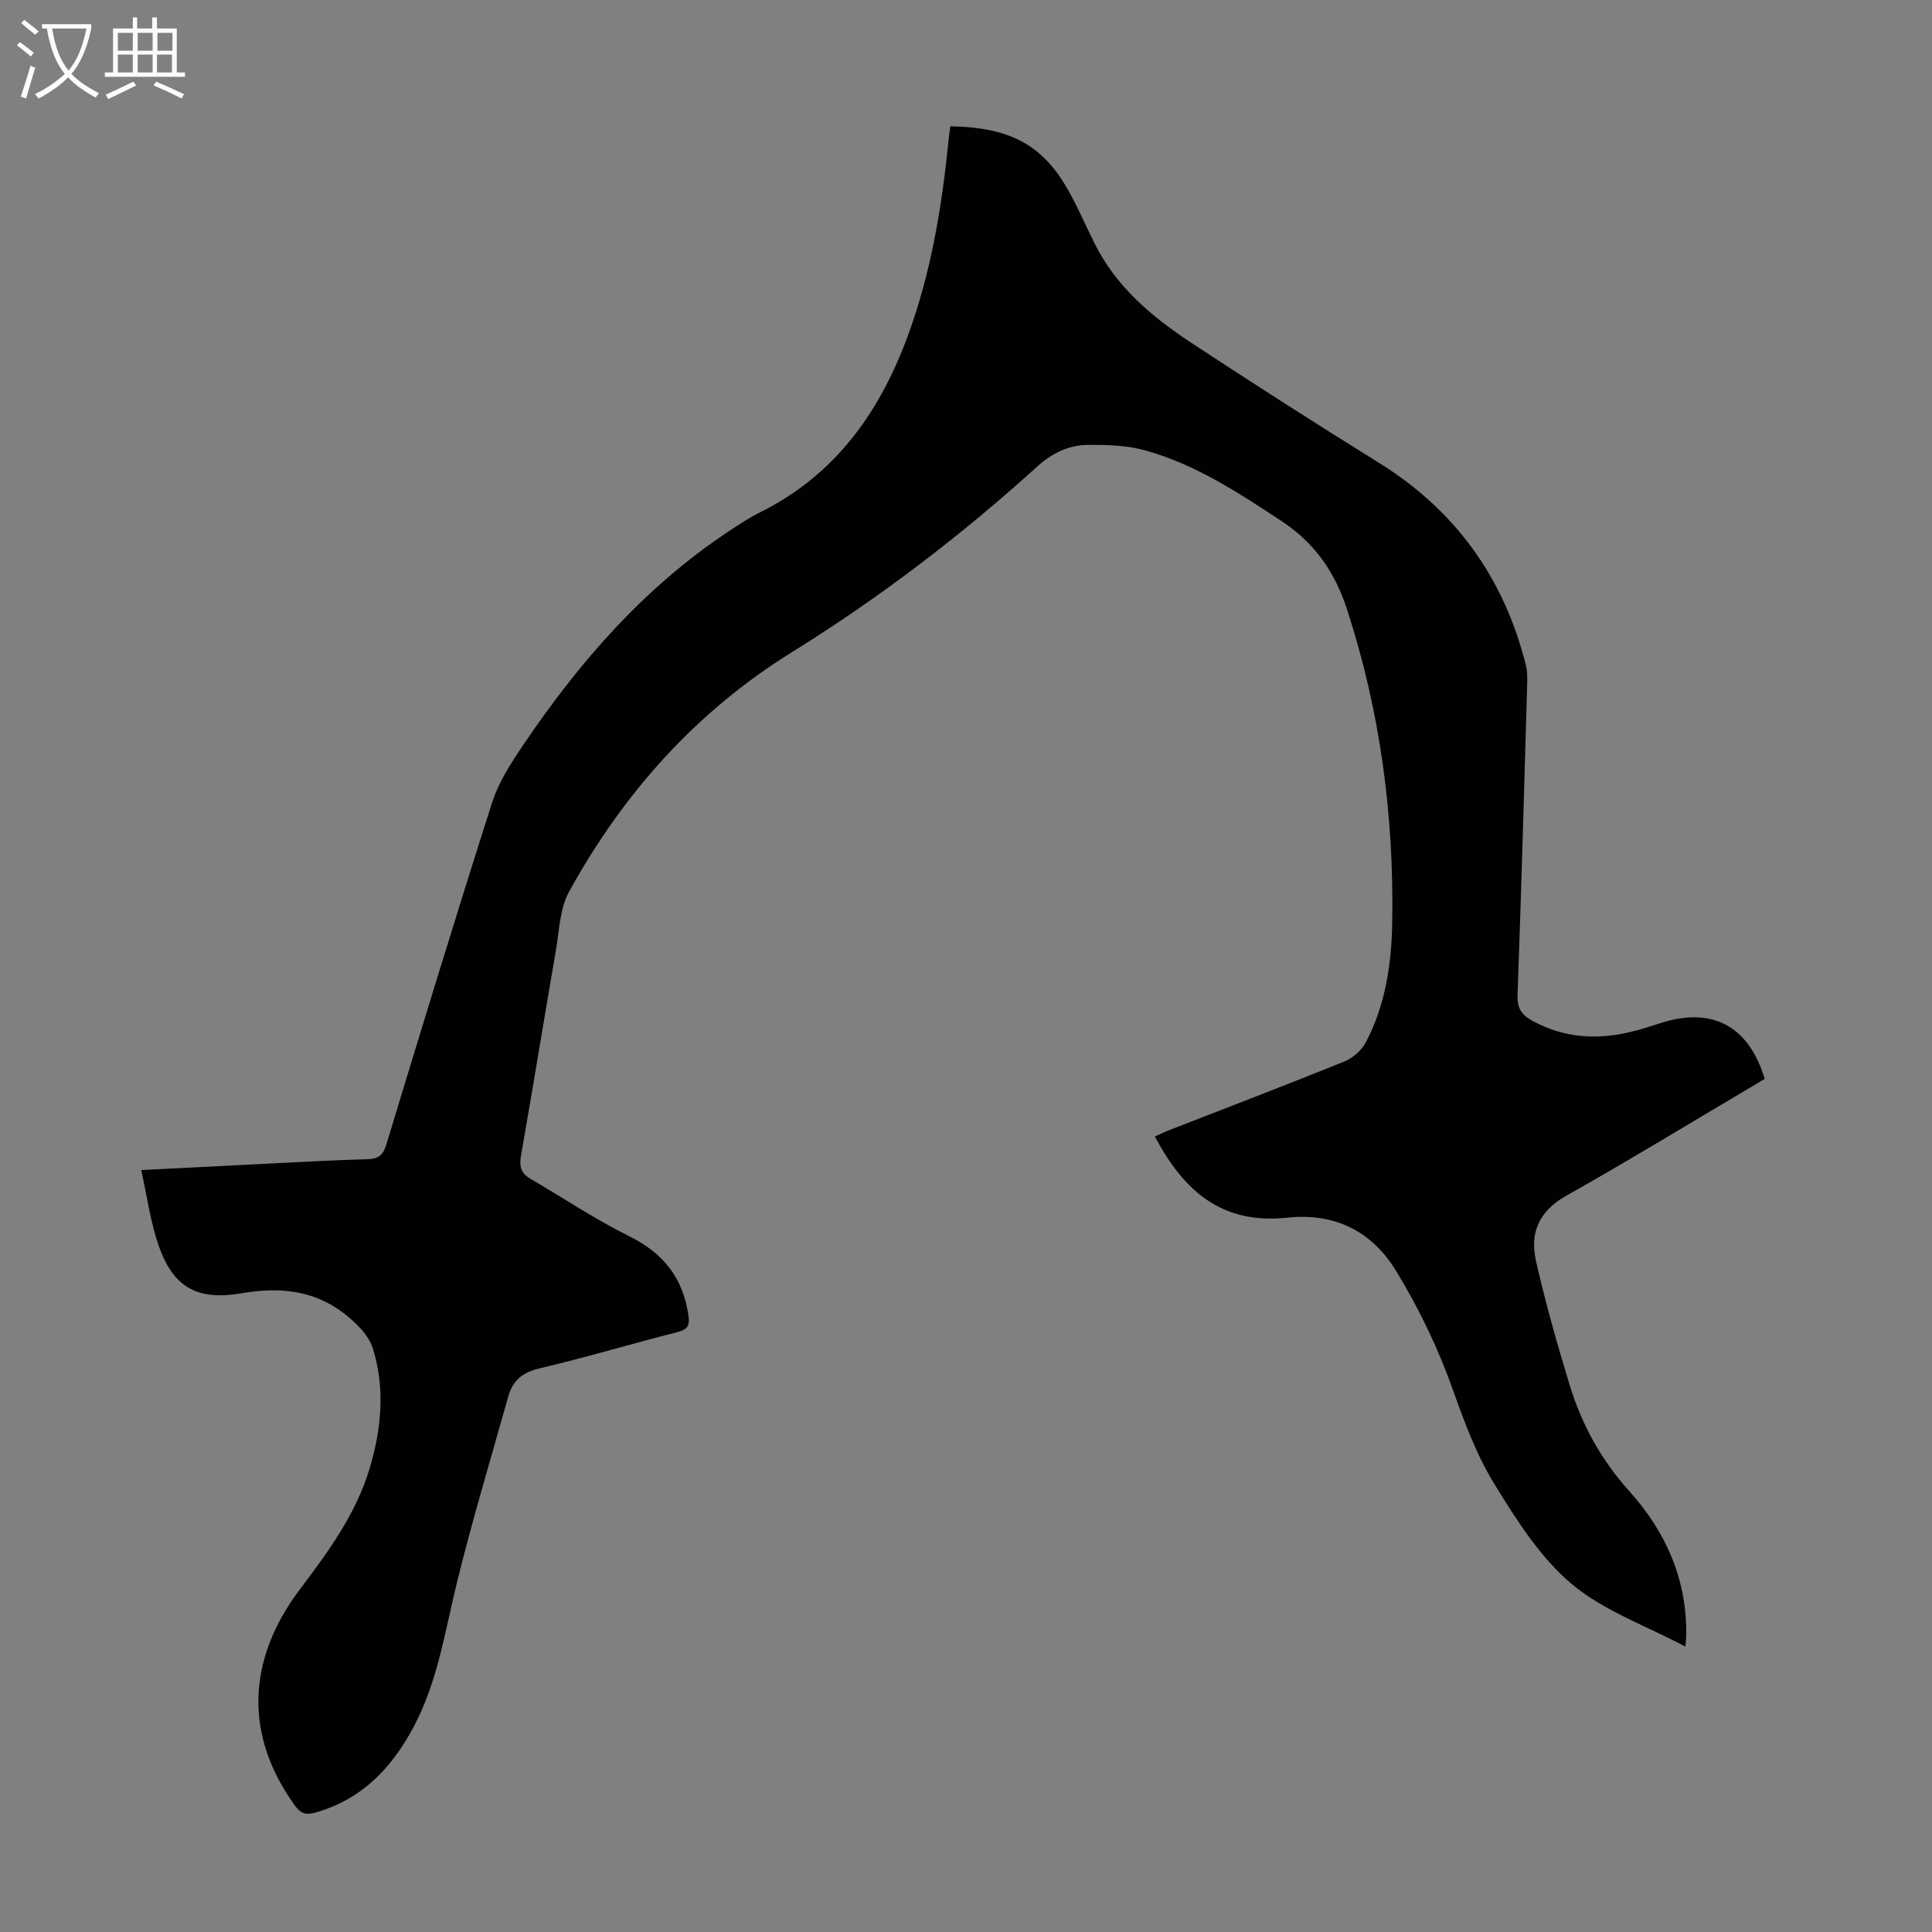 <svg enable-background="new 0 0 400 400" viewBox="0 0 400 400" xmlns="http://www.w3.org/2000/svg"><rect x="0" y="0" width="400" height="400" fill="#808080" stroke="none"/><path d="m29.24 242.25c8.99-.46 17.01-.87 25.03-1.27 7.26-.36 14.52-.78 21.79-.98 2.27-.06 3.24-.8 3.92-3.02 7.18-23.64 14.37-47.27 21.9-70.8 1.36-4.26 3.94-8.23 6.48-11.99 11.56-17.09 24.94-32.49 42.28-44.03 2.23-1.49 4.49-2.97 6.88-4.17 15.33-7.66 24.48-20.46 30.3-36.09 5-13.43 7.24-27.42 8.65-41.59.07-.65.17-1.3.28-2.17 5.99.14 11.78.94 16.67 4.28 2.65 1.82 4.99 4.46 6.7 7.21 2.53 4.06 4.39 8.54 6.53 12.83 4.46 8.93 11.82 15.12 19.89 20.44 12.88 8.49 25.89 16.8 38.99 24.94 15.82 9.84 25.82 23.79 30.36 41.75.35 1.38.33 2.88.29 4.32-.62 21.37-1.21 42.75-1.99 64.11-.1 2.68.82 4.08 2.98 5.27 6.99 3.87 14.28 4.07 21.78 2.02 1.83-.5 3.63-1.13 5.45-1.68 10.33-3.09 17.72.94 20.96 11.74-.93.56-1.95 1.18-2.97 1.78-12.71 7.51-25.31 15.21-38.17 22.45-5.62 3.16-7.51 7.71-6.22 13.42 1.97 8.69 4.4 17.29 7.01 25.82 2.5 8.16 6.5 15.43 12.36 21.94 7.59 8.42 12.05 18.52 11.73 30.24-.01.42-.07.85-.17 1.89-8.15-4.34-16.93-7.4-23.57-13-6.5-5.48-11.38-13.21-15.93-20.6-3.7-6.01-6.24-12.84-8.62-19.55-3.05-8.59-6.93-16.66-11.65-24.45-5.28-8.72-13.12-12.21-22.68-11.2-13.54 1.43-21.41-5.53-27.37-16.81 1.06-.47 2.01-.95 3-1.33 12.08-4.71 24.19-9.33 36.21-14.19 1.76-.71 3.58-2.31 4.46-3.99 4.05-7.68 5.31-16.13 5.46-24.68.39-22.2-2.48-43.93-9.41-65.11-2.5-7.64-6.71-13.64-13.49-18.11-8.99-5.92-17.97-11.85-28.46-14.7-3.7-1-7.72-1.1-11.59-1.08-4.01.02-7.47 1.7-10.54 4.48-15.79 14.31-32.68 27.2-50.8 38.44-19.9 12.34-34.93 29.25-46.13 49.58-1.95 3.54-2.03 8.16-2.75 12.31-2.44 14.11-4.73 28.24-7.2 42.34-.38 2.16-.05 3.62 1.89 4.76 6.84 3.98 13.44 8.43 20.52 11.93s11.13 8.65 12.25 16.38c.3 2.05-.1 2.92-2.27 3.47-9.53 2.41-18.96 5.26-28.53 7.5-3.52.82-5.56 2.49-6.48 5.76-3.62 12.9-7.49 25.73-10.68 38.73-2.48 10.09-3.97 20.43-8.94 29.76-4.53 8.51-10.76 15.05-20.4 17.74-1.96.55-3.01.13-4.18-1.48-10.36-14.32-10.1-29.95 1-44.7 5.87-7.8 11.64-15.59 14.49-25.13 2.46-8.23 3.2-16.58.67-24.76-.89-2.88-3.67-5.53-6.21-7.46-6.15-4.67-13.34-5.32-20.79-4.03-9.12 1.59-14.21-.96-17.28-9.63-1.77-4.93-2.44-10.27-3.69-15.85z" fill="#010102"/><g fill="#fafbfa"><path d="m6.4 11.7c-1-.8-1.9-1.6-2.9-2.3l.6-.7c.9.7 1.9 1.4 2.9 2.2zm-2.1 8.3c.7-2.1 1.4-4.2 2-6.4.2.1.6.3 1 .4-.7 2.3-1.3 4.4-1.9 6.4zm3-12.8c-1.1-.9-2.1-1.7-2.9-2.4l.6-.7c1 .8 2 1.5 3 2.4zm1.4-1.3v-.9h10.2v.9c-.9 4.2-2.3 7.3-4.1 9.4 1.3 1.4 3.2 2.7 5.7 4-.2.2-.4.5-.7.9-2.5-1.4-4.4-2.7-5.7-4.2-1.4 1.5-3.5 3-6.1 4.4 0 0 0 0-.1-.1-.3-.4-.5-.7-.7-.8 2.7-1.3 4.7-2.8 6.2-4.2-1.8-2.2-3-5.3-3.7-9.4zm9.2 0h-7.1c.6 3.8 1.7 6.7 3.4 8.7 1.7-2 2.9-4.8 3.7-8.7z"/><path d="m31.6 3.6h.9v2.3h4.1v9.1h1.7v.9h-16.6v-.9h1.7v-9.1h4.1v-2.3h.9v2.3h3.1v-2.3zm-4 13.3.6.8c-1.9.9-3.8 1.9-5.8 2.8-.2-.3-.3-.6-.5-.9 2-.9 3.9-1.8 5.7-2.7zm-3.2-10.1v3.7h3.1v-3.7zm0 4.5v3.7h3.1v-3.7zm4.1-4.5v3.7h3.1v-3.7zm0 4.5v3.7h3.1v-3.7zm9.1 9.1c-2.1-1.1-4.1-2-5.8-2.7l.5-.8c2.2.9 4.1 1.8 5.8 2.6zm-1.9-13.6h-3.1v3.7h3.1zm-3.2 4.5v3.7h3.1v-3.7z"/></g></svg>